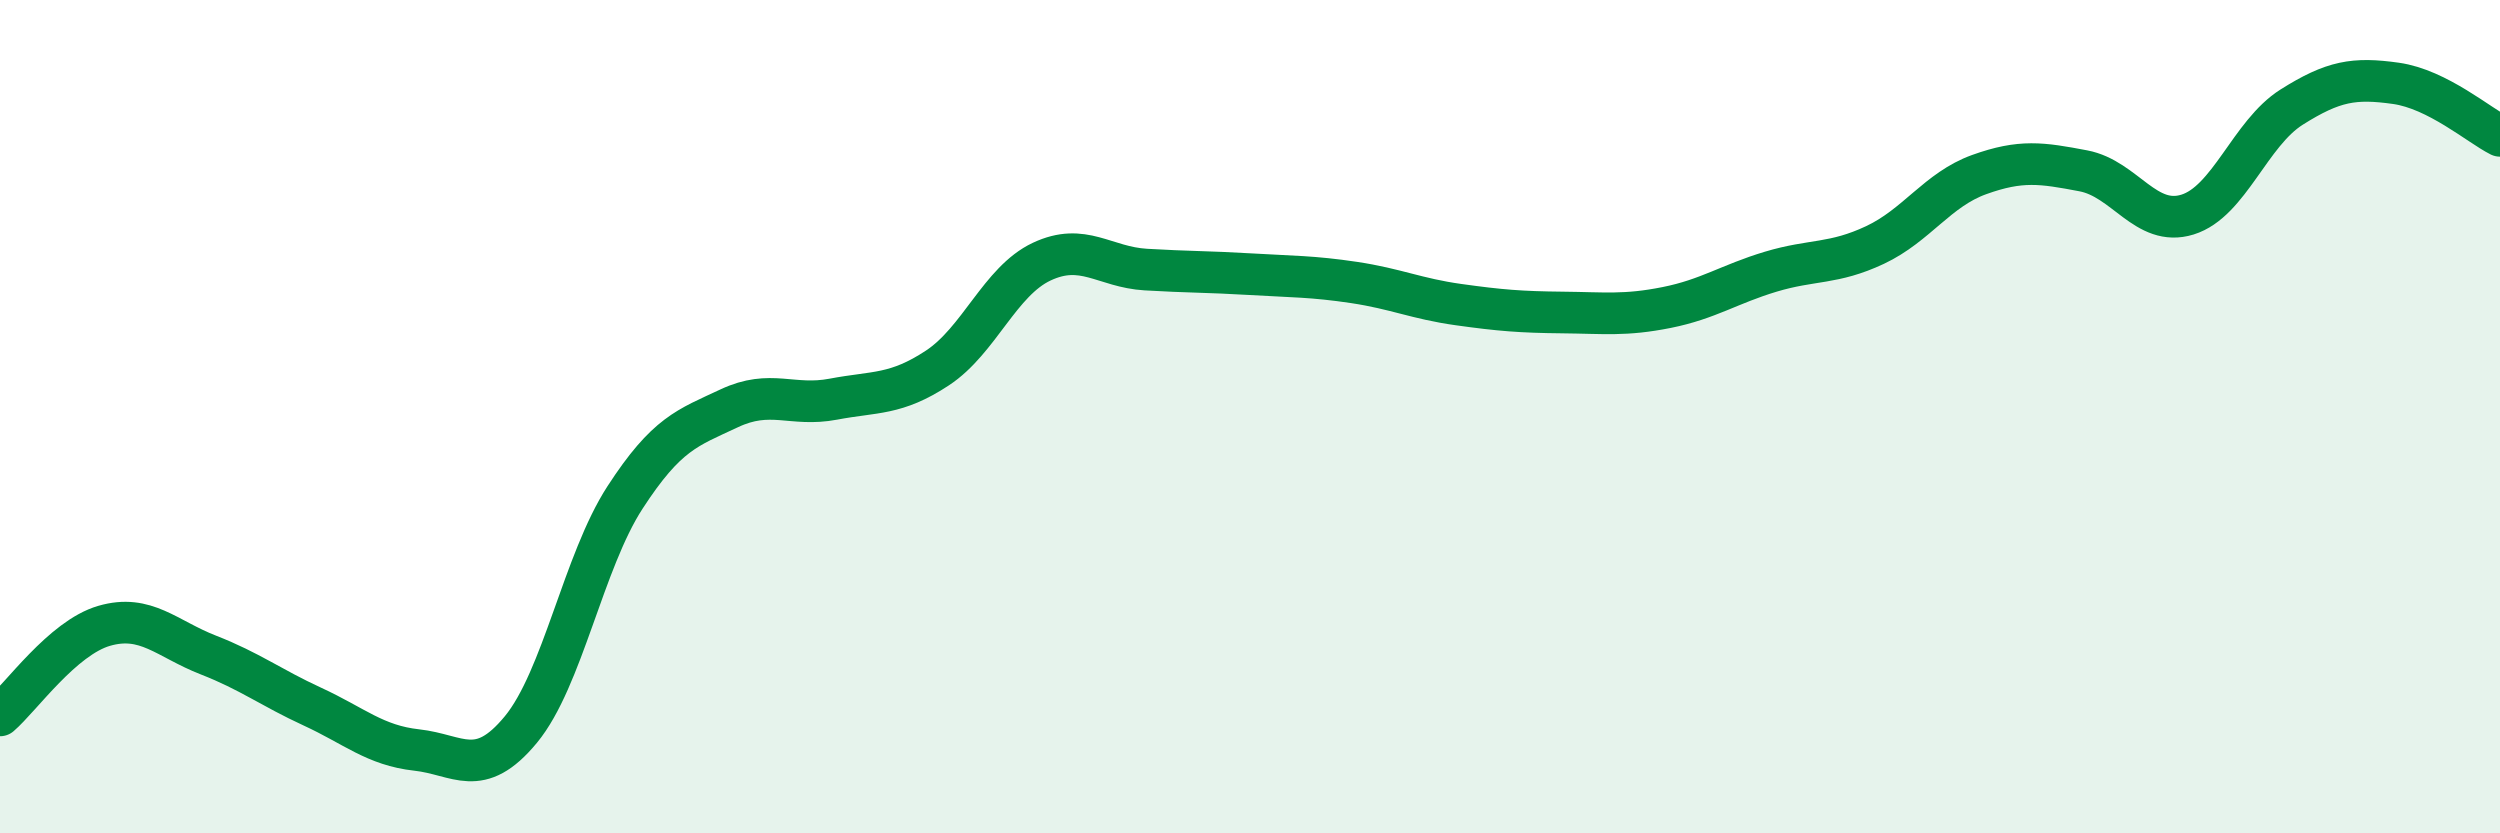 
    <svg width="60" height="20" viewBox="0 0 60 20" xmlns="http://www.w3.org/2000/svg">
      <path
        d="M 0,17.17 C 0.5,16.74 1.5,15.31 2.5,15.02 C 3.5,14.73 4,15.33 5,15.72 C 6,16.11 6.5,16.5 7.5,16.96 C 8.5,17.42 9,17.89 10,18 C 11,18.11 11.5,18.72 12.5,17.51 C 13.5,16.3 14,13.48 15,11.94 C 16,10.4 16.5,10.27 17.5,9.8 C 18.5,9.33 19,9.77 20,9.58 C 21,9.39 21.5,9.49 22.5,8.83 C 23.5,8.17 24,6.75 25,6.28 C 26,5.81 26.5,6.41 27.5,6.47 C 28.5,6.53 29,6.52 30,6.58 C 31,6.64 31.5,6.63 32.5,6.78 C 33.5,6.93 34,7.17 35,7.31 C 36,7.45 36.5,7.49 37.5,7.5 C 38.5,7.51 39,7.58 40,7.38 C 41,7.18 41.5,6.82 42.5,6.52 C 43.5,6.22 44,6.35 45,5.88 C 46,5.41 46.5,4.55 47.5,4.19 C 48.5,3.83 49,3.91 50,4.1 C 51,4.29 51.5,5.46 52.5,5.15 C 53.5,4.84 54,3.2 55,2.57 C 56,1.94 56.5,1.86 57.5,2 C 58.5,2.14 59.5,3.01 60,3.26L60 20L0 20Z"
        fill="#008740"
        opacity="0.1"
        stroke-linecap="round"
        stroke-linejoin="round"
      />
      <path
        d="M 0,17.17 C 0.5,16.74 1.5,15.31 2.5,15.02 C 3.5,14.73 4,15.33 5,15.72 C 6,16.11 6.5,16.5 7.5,16.96 C 8.5,17.42 9,17.89 10,18 C 11,18.11 11.5,18.72 12.5,17.51 C 13.5,16.3 14,13.48 15,11.94 C 16,10.4 16.5,10.27 17.5,9.8 C 18.5,9.33 19,9.77 20,9.58 C 21,9.39 21.5,9.49 22.5,8.83 C 23.5,8.17 24,6.75 25,6.28 C 26,5.81 26.5,6.41 27.5,6.47 C 28.5,6.53 29,6.52 30,6.58 C 31,6.64 31.5,6.63 32.5,6.78 C 33.5,6.93 34,7.17 35,7.31 C 36,7.45 36.5,7.49 37.5,7.5 C 38.5,7.51 39,7.58 40,7.38 C 41,7.18 41.5,6.82 42.5,6.52 C 43.5,6.22 44,6.35 45,5.88 C 46,5.41 46.5,4.55 47.5,4.19 C 48.5,3.83 49,3.91 50,4.1 C 51,4.29 51.5,5.46 52.5,5.15 C 53.5,4.84 54,3.2 55,2.57 C 56,1.94 56.5,1.86 57.5,2 C 58.5,2.14 59.5,3.01 60,3.26"
        stroke="#008740"
        stroke-width="1"
        fill="none"
        stroke-linecap="round"
        stroke-linejoin="round"
      />
    </svg>
  